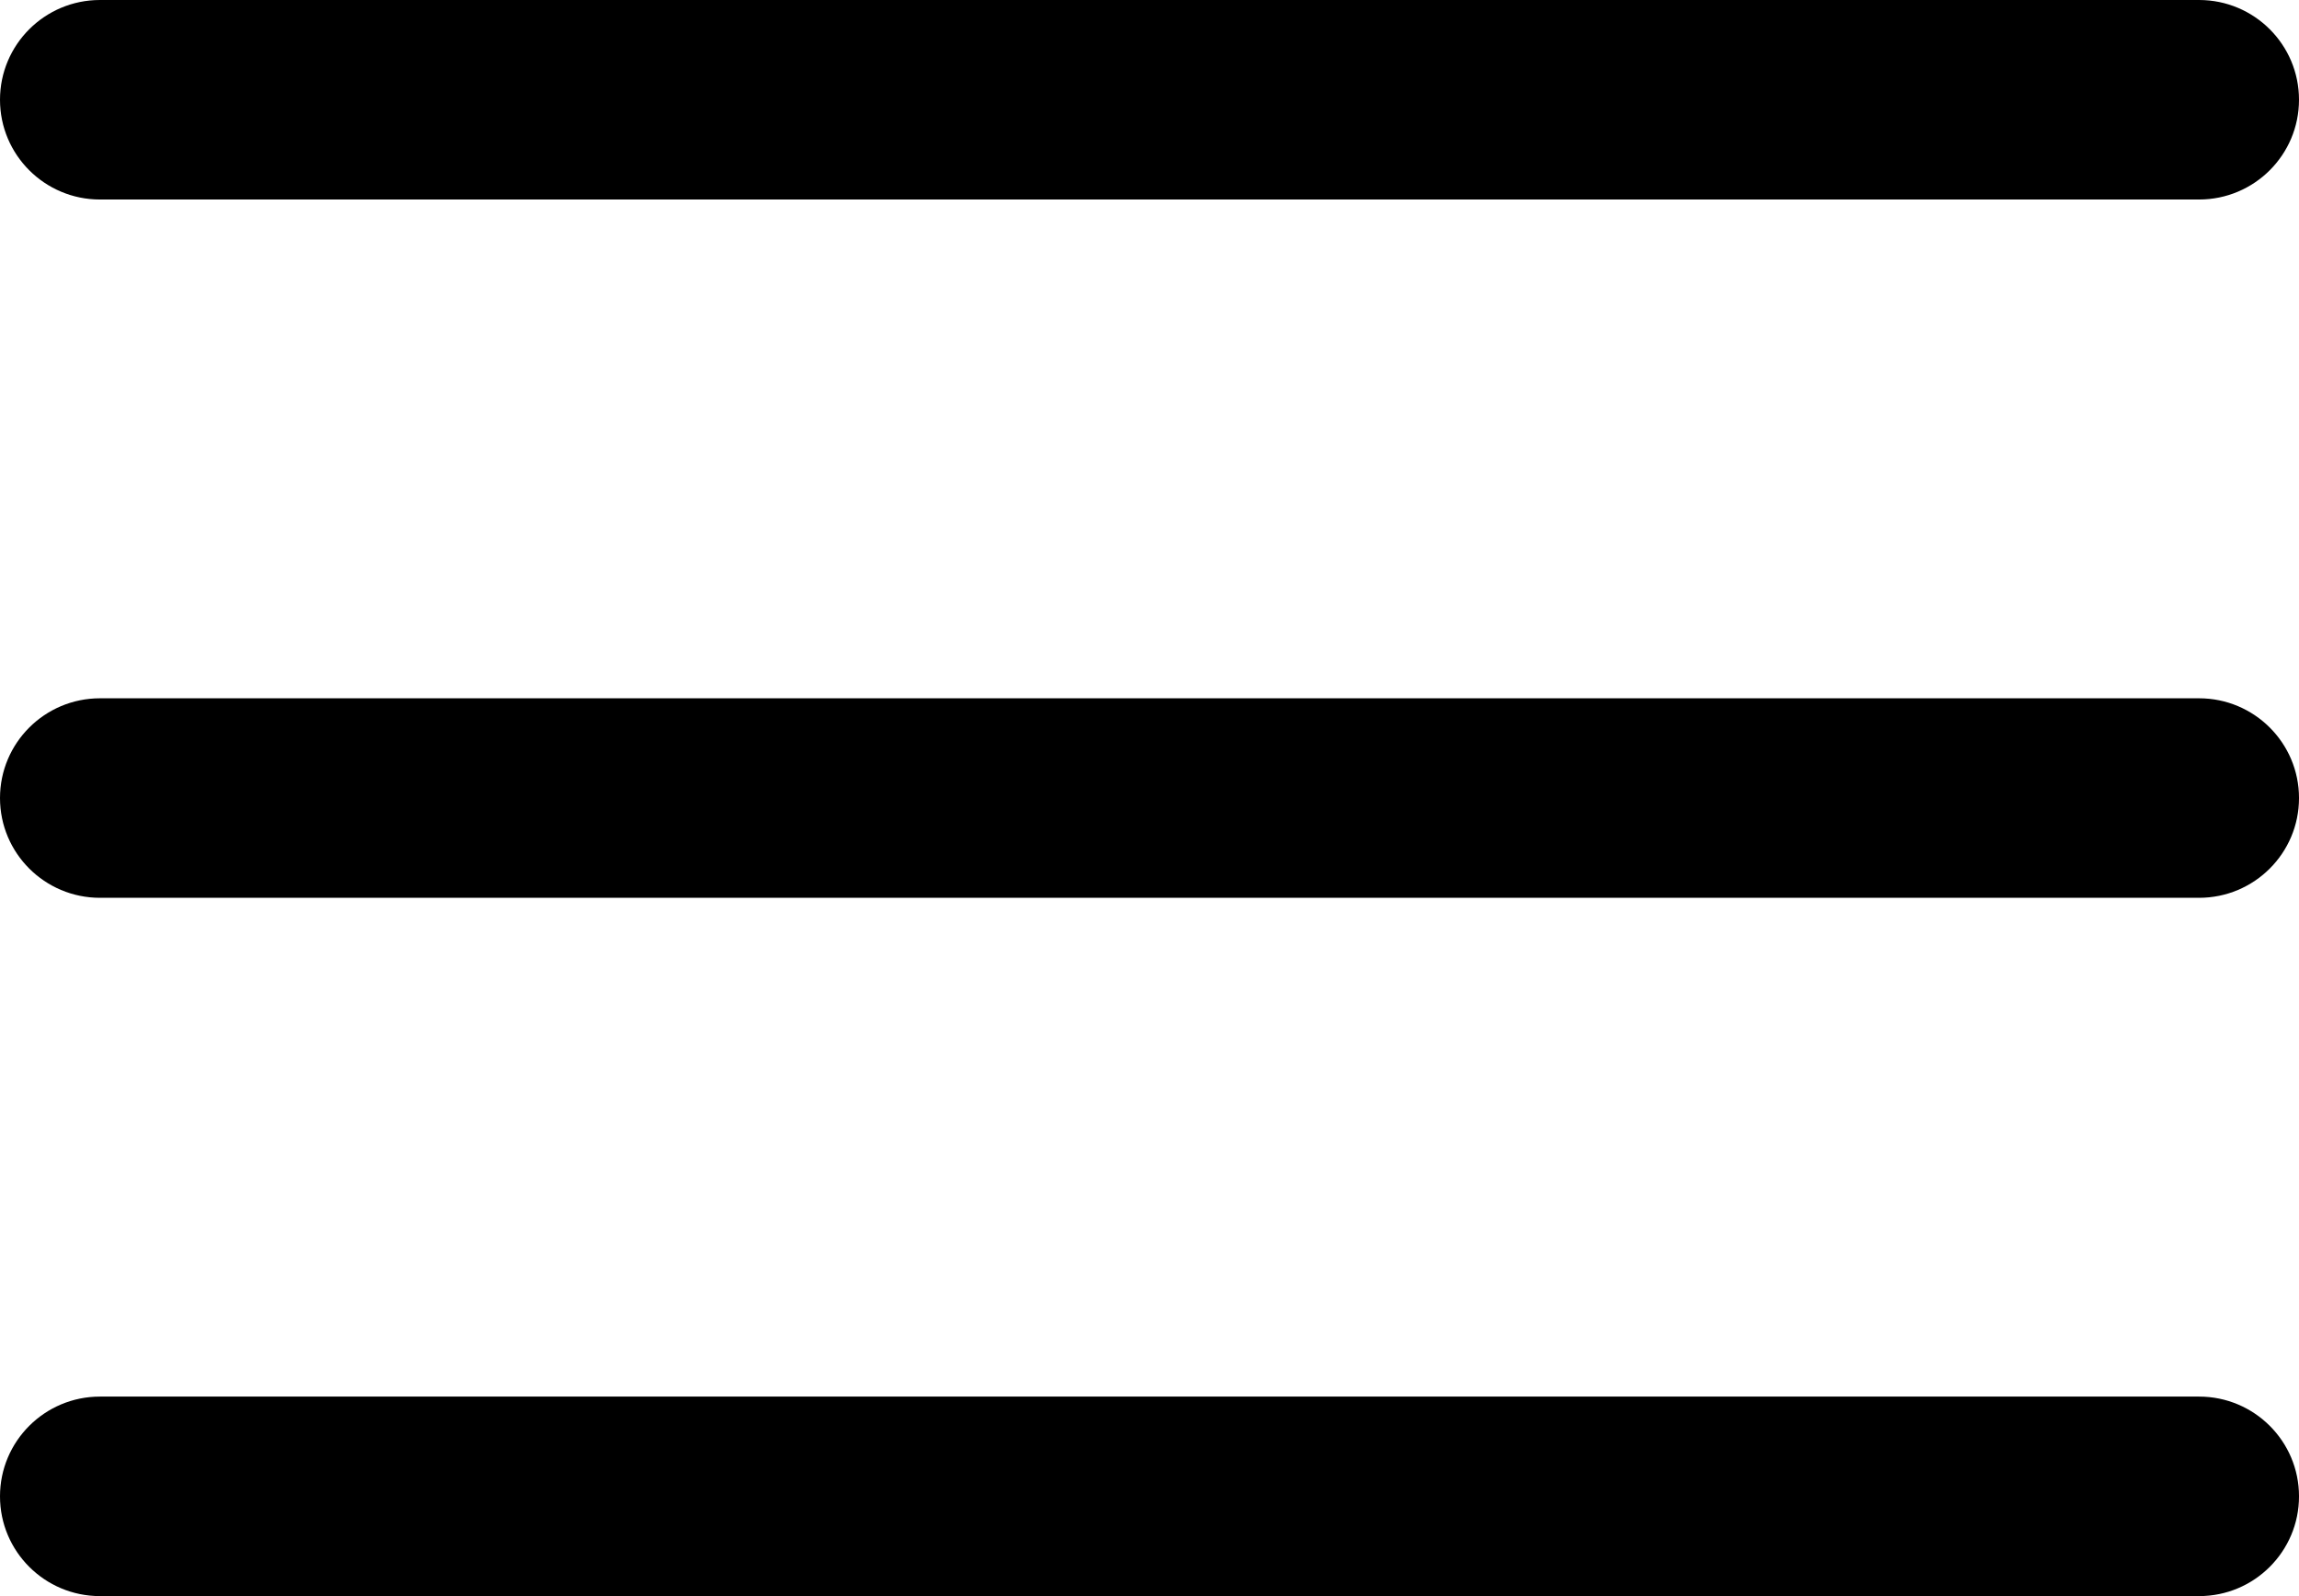<svg xmlns="http://www.w3.org/2000/svg" fill="none" viewBox="0 0 216 150"><path fill="#000" d="M0 9.375C0 4.197 4.205 0 9.391 0H206.61C211.795 0 216 4.197 216 9.375s-4.205 9.375-9.391 9.375H9.391C4.205 18.75 0 14.553 0 9.375ZM0 75c0-5.178 4.205-9.375 9.391-9.375H206.61c5.186 0 9.391 4.197 9.391 9.375s-4.205 9.375-9.391 9.375H9.391C4.205 84.375 0 80.178 0 75ZM9.391 131.25c-5.186 0-9.391 4.197-9.391 9.375S4.205 150 9.391 150H206.61c5.186 0 9.391-4.197 9.391-9.375s-4.205-9.375-9.391-9.375H9.391Z"/></svg>
